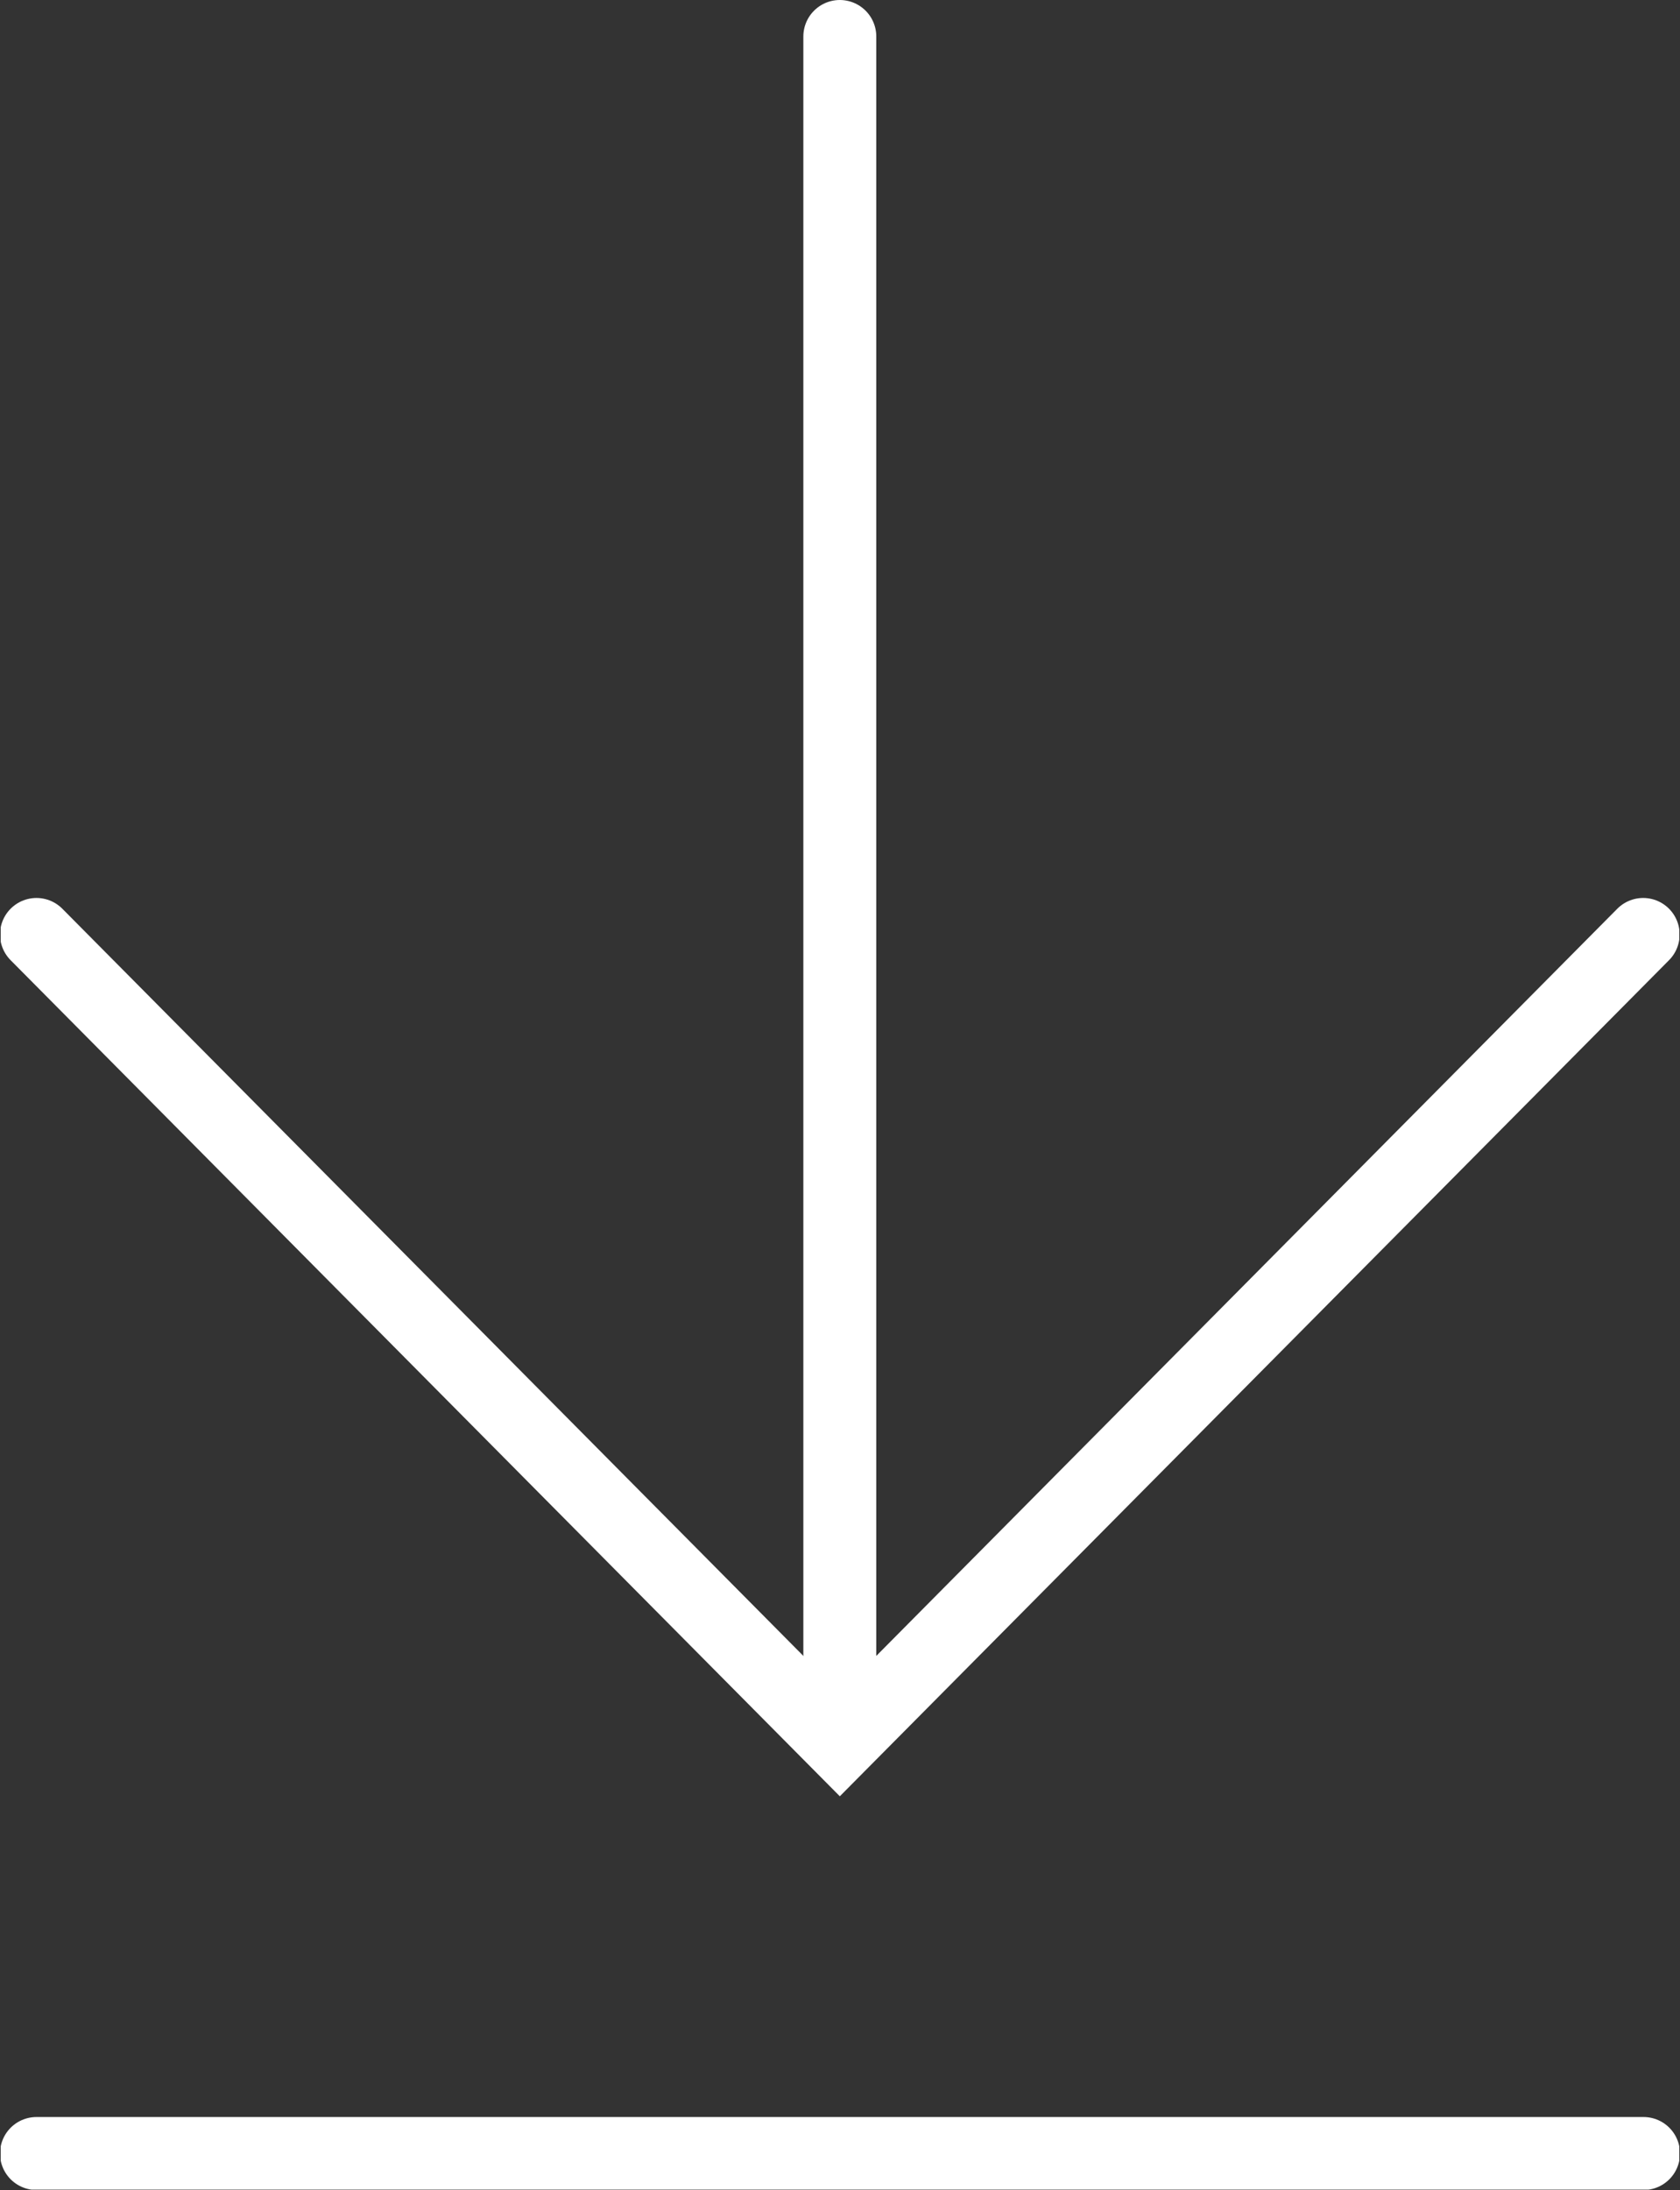 <svg id="Layer_1" data-name="Layer 1" xmlns="http://www.w3.org/2000/svg" xmlns:xlink="http://www.w3.org/1999/xlink" viewBox="0 0 46.07 60.02"><rect x="0" y="0" width="46.07" height="60.02" fill="#333333" stroke="none"/><defs><style>.cls-1,.cls-3{fill:none;}.cls-2{clip-path:url(#clip-path);}.cls-3{stroke:#fff;stroke-linecap:round;stroke-width:2px;}</style><clipPath id="clip-path" transform="translate(0.05 0.01)"><rect class="cls-1" x="-0.03" width="46.03" height="60"/></clipPath></defs><title>download_icon</title><g class="cls-2"><line class="cls-3" x1="23.03" y1="1" x2="23.03" y2="45.78"/><polyline class="cls-3" points="1 25.61 23.03 47.81 45.06 25.61"/><line class="cls-3" x1="45.07" y1="59.02" x2="1" y2="59.02"/></g></svg>